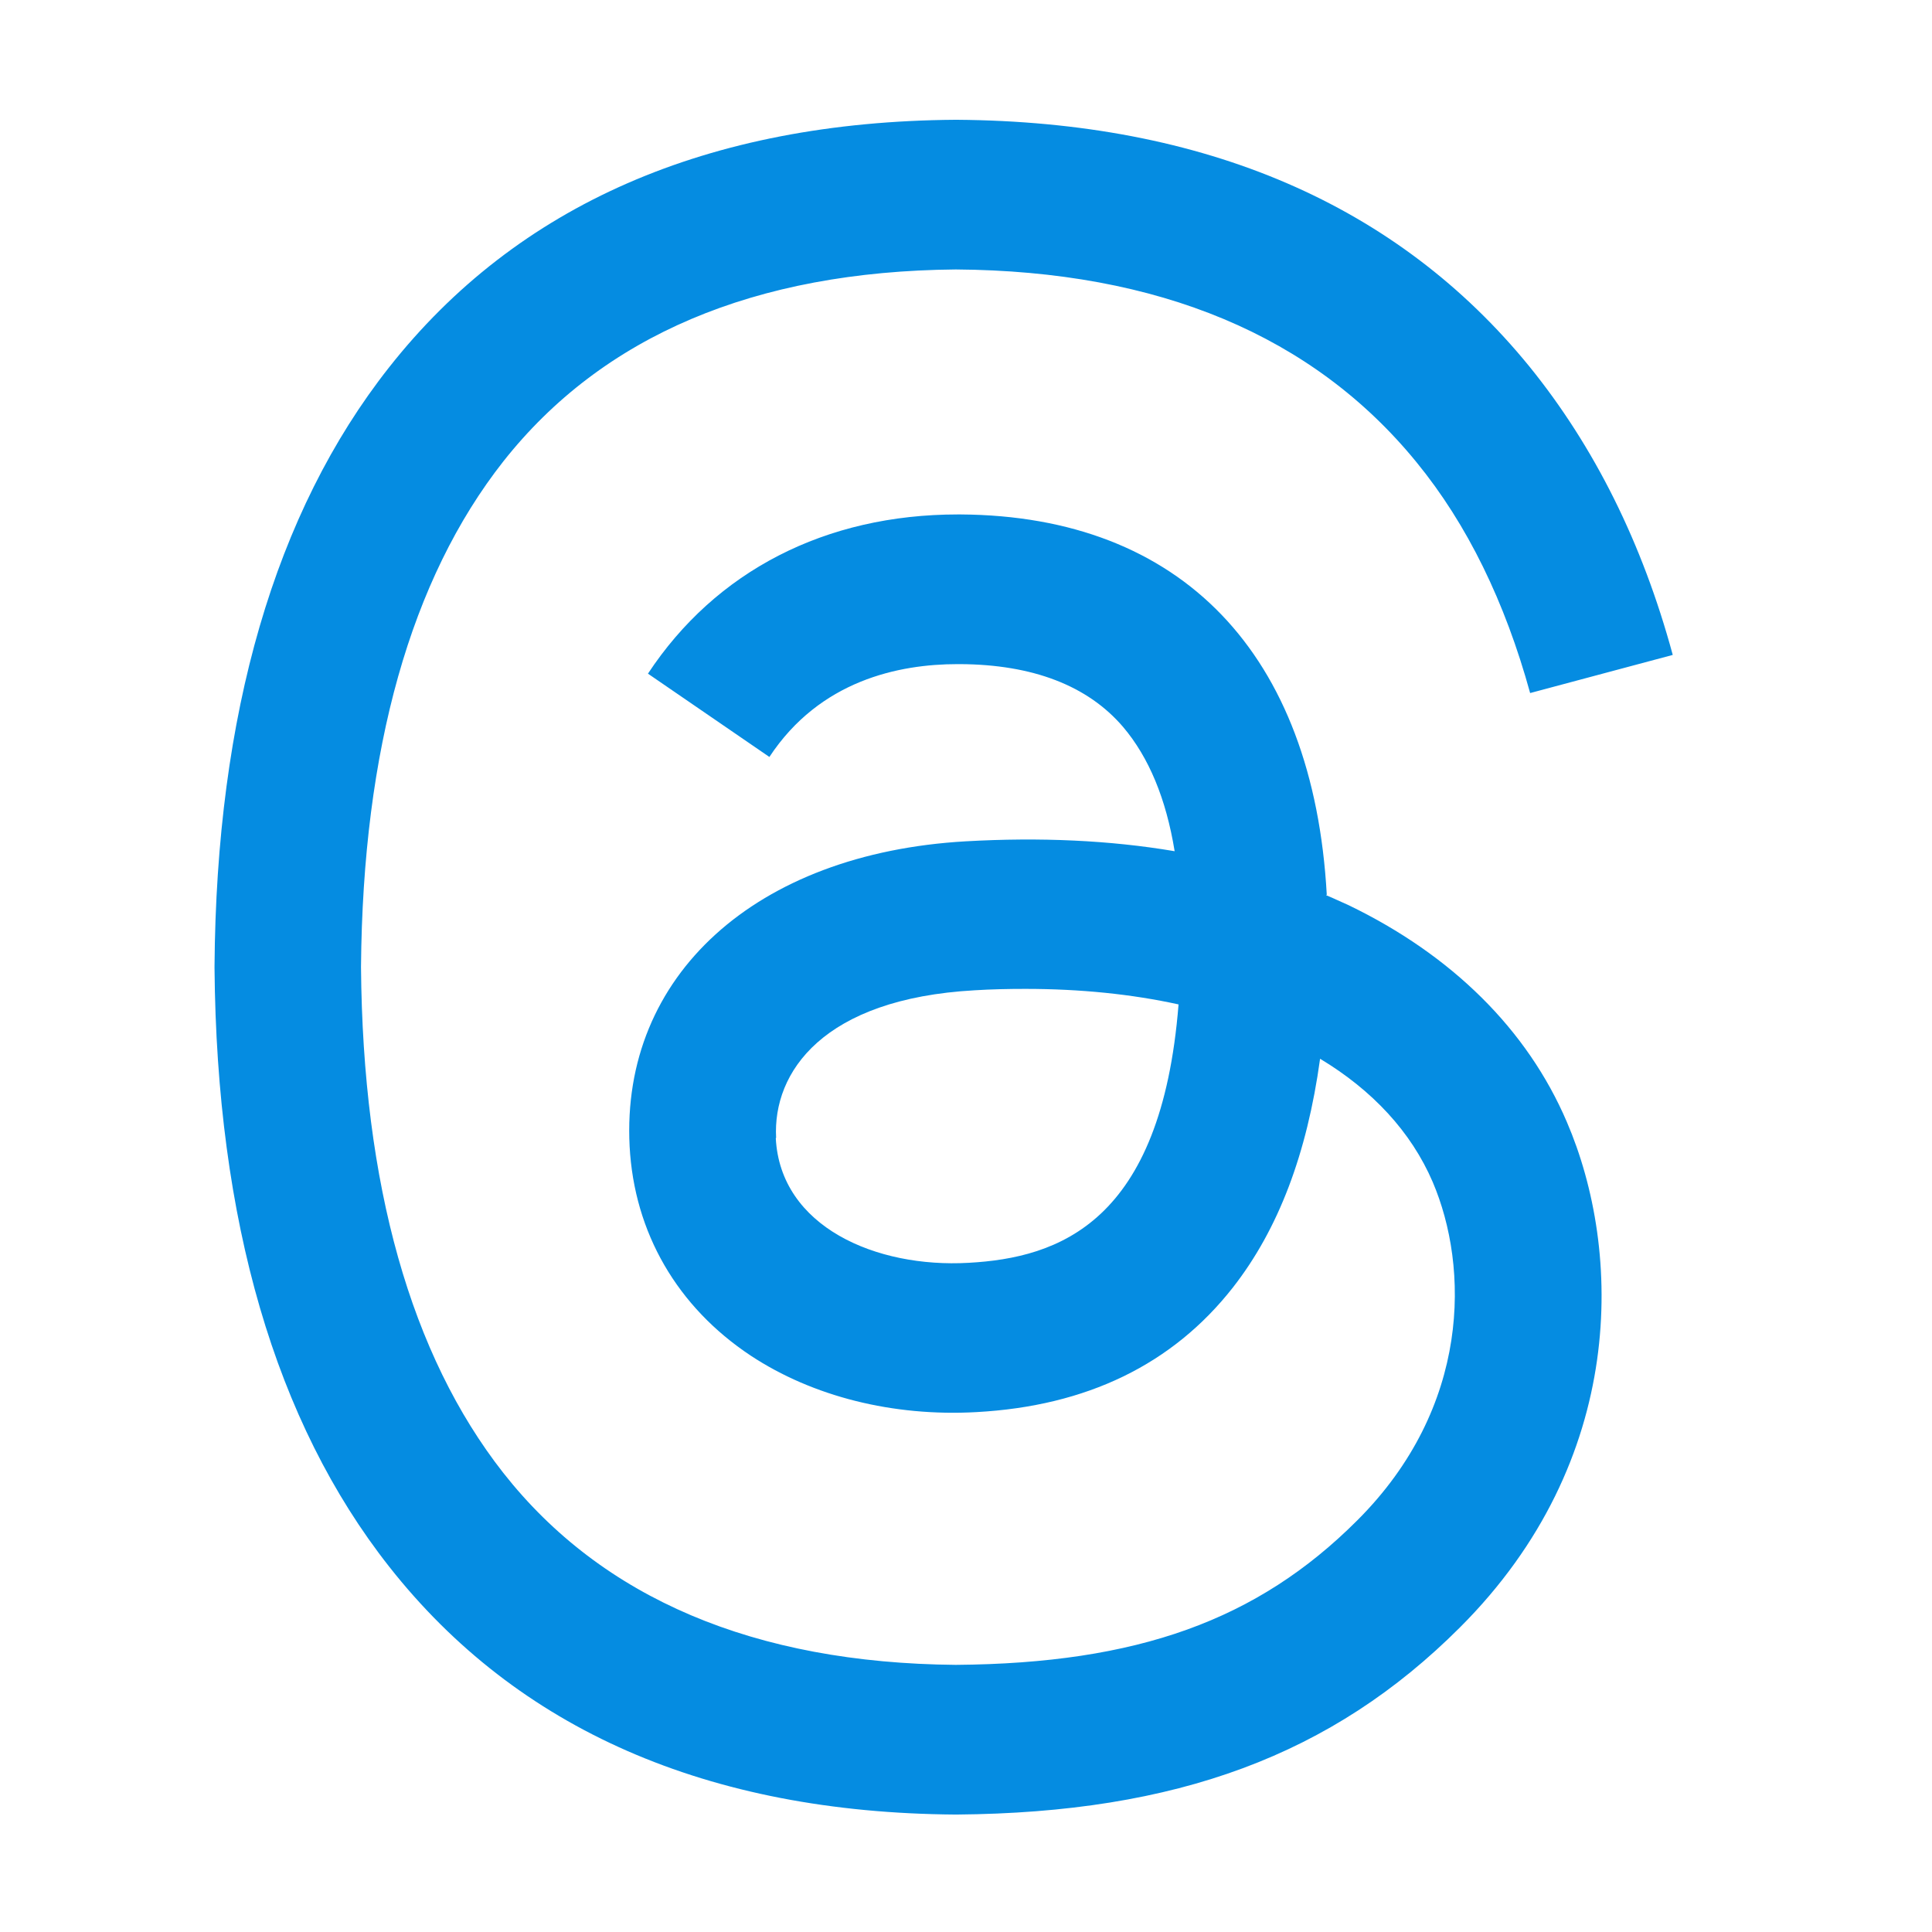 <?xml version="1.0" encoding="UTF-8"?>
<svg id="Layer_1" xmlns="http://www.w3.org/2000/svg" width="1.14in" height="1.14in" version="1.1" viewBox="0 0 82.08 82.08">
  <!-- Generator: Adobe Illustrator 29.4.0, SVG Export Plug-In . SVG Version: 2.1.0 Build 152)  -->
  <path d="M56.354,38.038c.33.135.63.285.945.42,4.379,2.115,7.588,5.279,9.268,9.208,2.355,5.474,2.579,14.367-4.544,21.476-5.429,5.429-12.042,7.873-21.386,7.948h-.045c-10.528-.075-18.611-3.614-24.055-10.528-4.844-6.149-7.333-14.712-7.423-25.435v-.075c.075-10.723,2.564-19.286,7.408-25.435,5.444-6.914,13.542-10.453,24.07-10.528h.045c10.543.075,18.731,3.599,24.34,10.483,2.759,3.404,4.799,7.498,6.089,12.252l-6.059,1.62c-1.065-3.869-2.669-7.169-4.829-9.808-4.379-5.369-10.948-8.128-19.571-8.188-8.548.075-15.012,2.819-19.226,8.158-3.929,4.994-5.969,12.222-6.044,21.476.075,9.253,2.115,16.482,6.044,21.491,4.199,5.339,10.678,8.083,19.226,8.158,7.708-.06,12.807-1.89,17.051-6.134,4.844-4.829,4.754-10.768,3.209-14.382-.915-2.13-2.564-3.899-4.784-5.234-.555,4.034-1.77,7.243-3.704,9.718-2.564,3.269-6.209,5.039-10.903,5.294-3.539.195-6.944-.66-9.583-2.4-3.119-2.07-4.949-5.219-5.144-8.893-.375-7.243,5.354-12.447,14.277-12.957,3.164-.18,6.134-.045,8.878.42-.36-2.22-1.095-3.989-2.19-5.279-1.5-1.755-3.839-2.654-6.929-2.669h-.105c-2.489,0-5.849.69-7.993,3.944l-5.159-3.539c2.879-4.364,7.543-6.764,13.167-6.764h.12c9.388.06,14.982,5.924,15.552,16.152l-.03.03h.015ZM32.959,48.356c.195,3.764,4.259,5.519,8.188,5.294,3.839-.21,8.188-1.71,8.923-10.978-1.98-.435-4.169-.66-6.509-.66-.72,0-1.44.015-2.16.06-6.434.36-8.578,3.479-8.428,6.269l-.015.015h0Z" fill="#058ce1"/>
</svg>